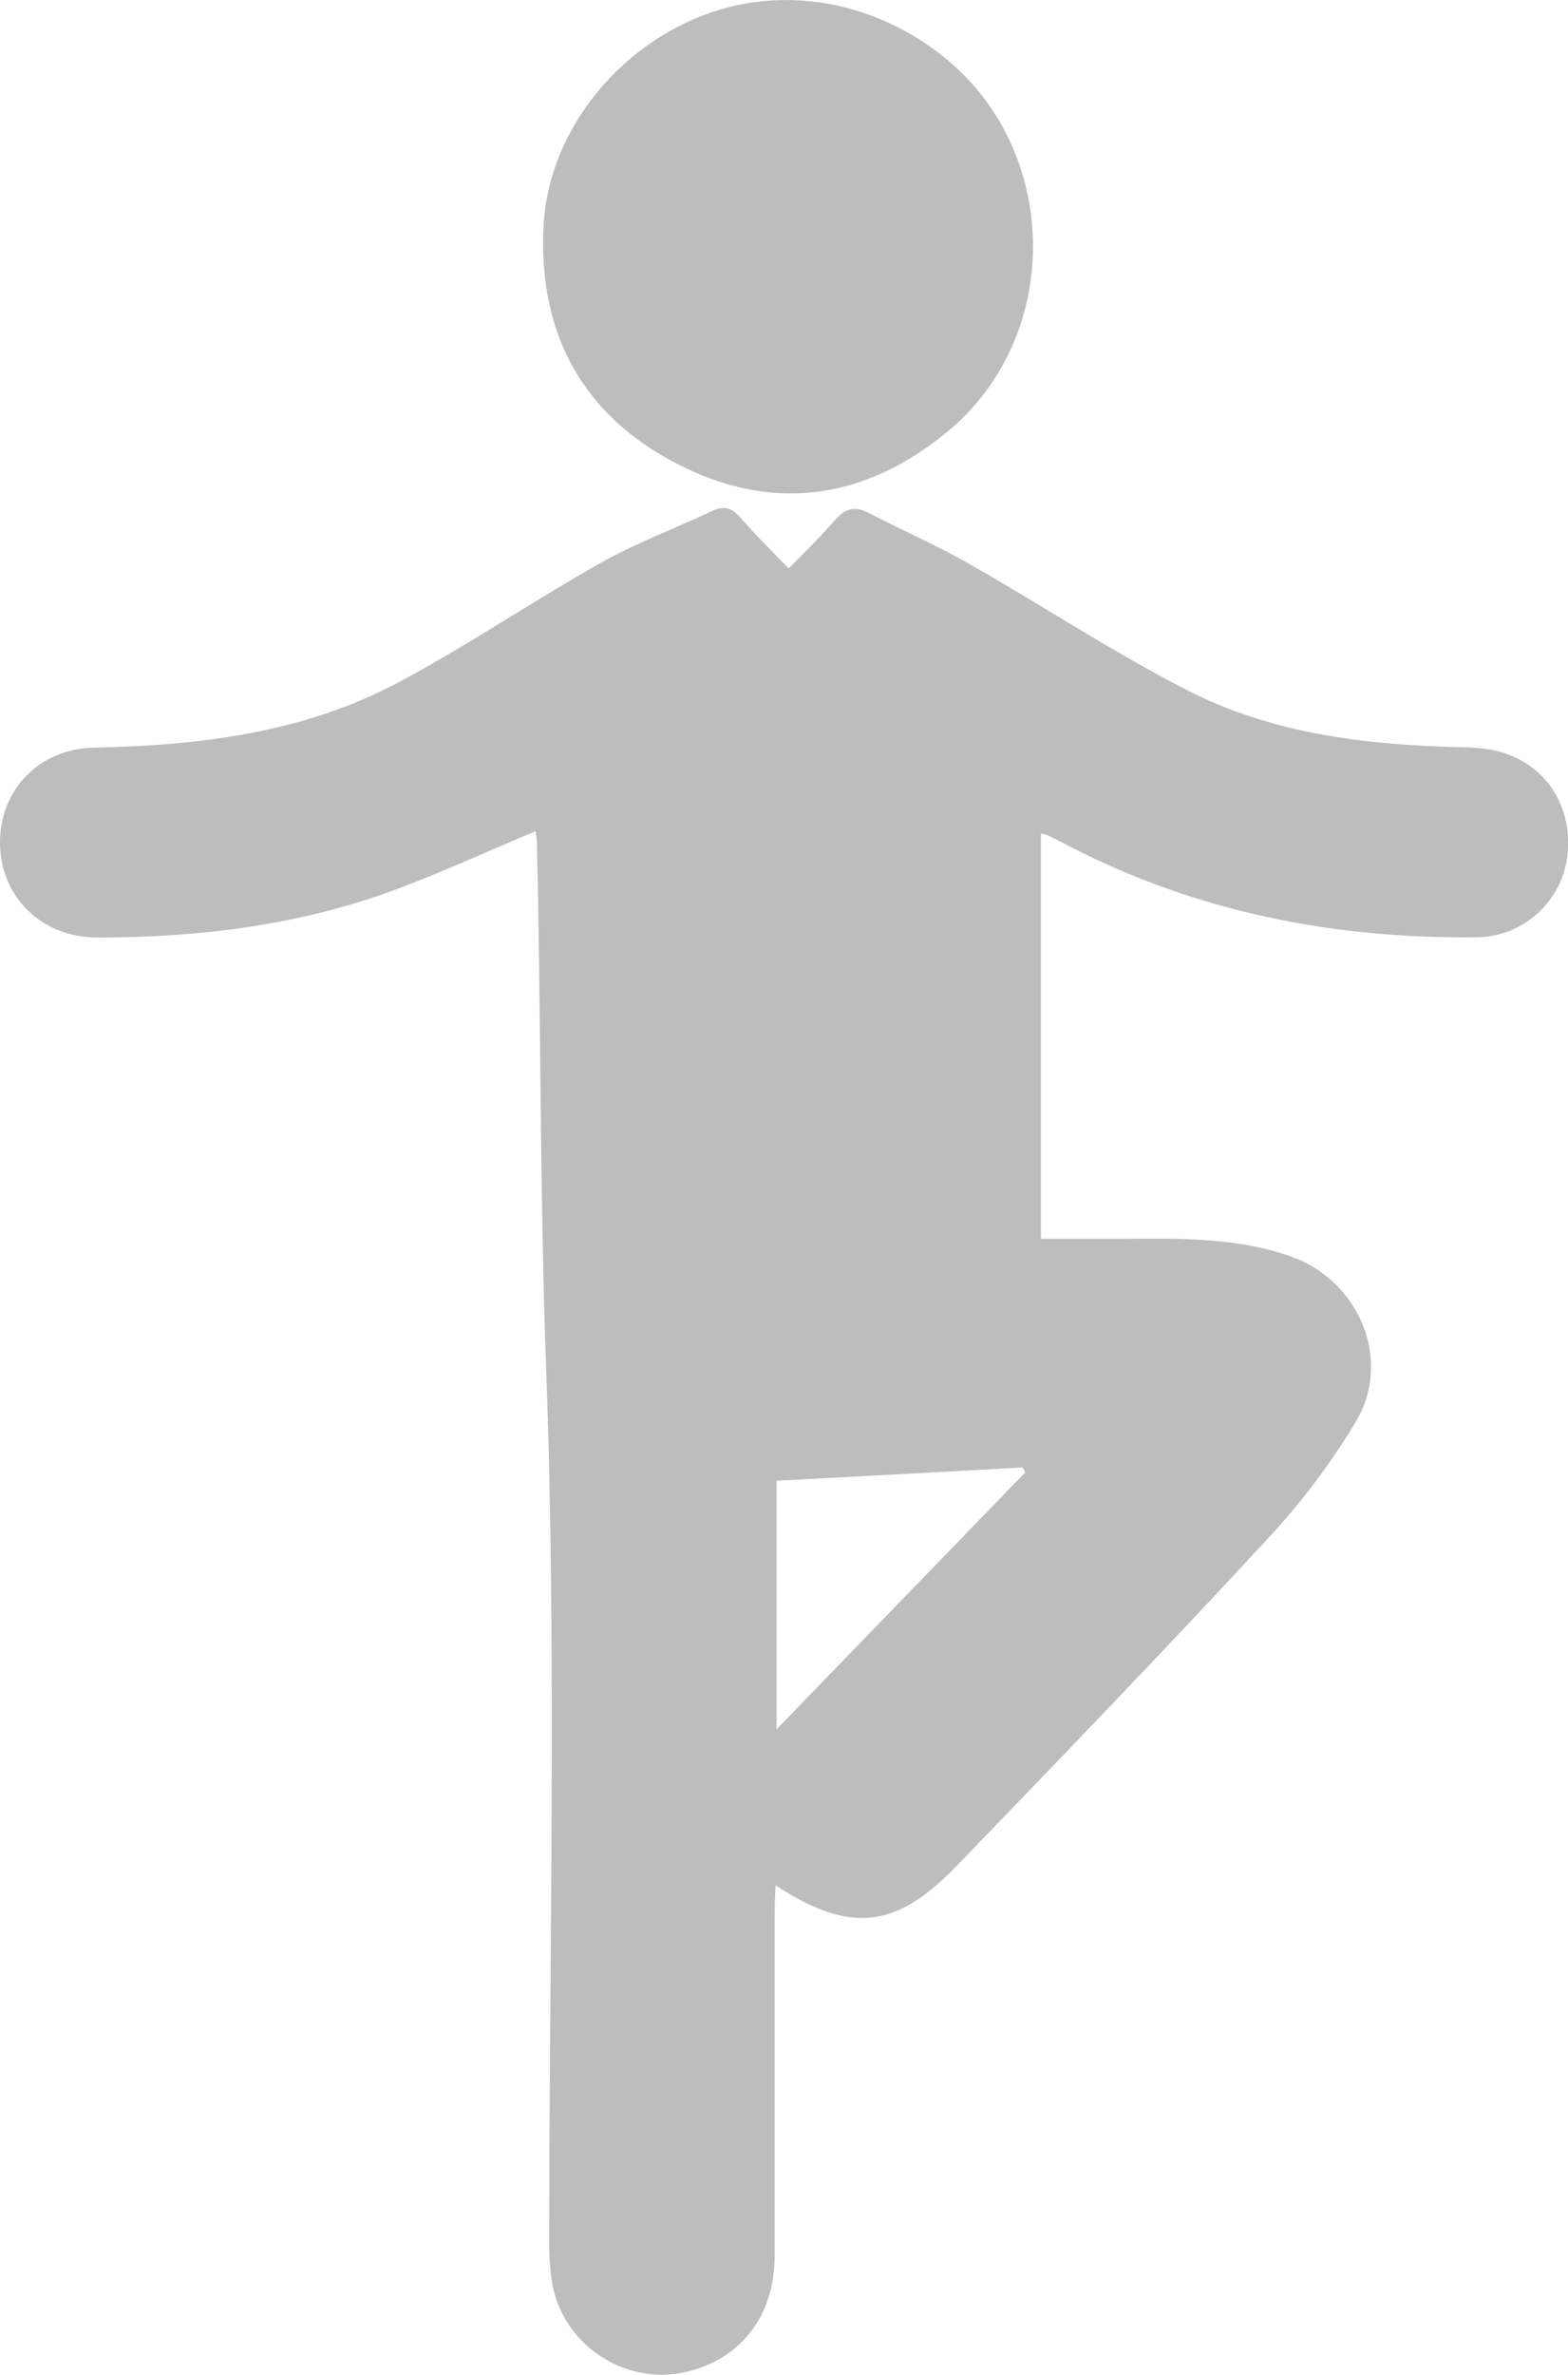 <?xml version="1.0" encoding="UTF-8"?><svg id="Capa_2" xmlns="http://www.w3.org/2000/svg" viewBox="0 0 66.01 99.95"><g id="Capa_1-2"><g opacity=".35"><g><path d="M34.56,.11c1.97,.29,3.85,1.16,5.38,2.46,4.74,4.01,4.74,11.64-.06,15.6-3.49,2.87-7.36,3.41-11.35,1.36-3.97-2.03-5.87-5.47-5.65-9.98C23.1,4.98,26.89,.96,31.34,.16c1.08-.2,2.16-.2,3.22-.05" fill="#3d4543"/><path d="M43.16,61.96c-.03-.07-.07-.14-.11-.21-3.45,.19-6.89,.38-10.36,.56v10.46c3.58-3.7,7.03-7.26,10.47-10.81m-20.62-26.98c-2.11,.88-4.11,1.81-6.18,2.56-3.95,1.42-8.07,1.91-12.26,1.91C1.77,39.45,.03,37.76,0,35.52c-.03-2.26,1.63-4.02,3.97-4.06,4.46-.09,8.85-.63,12.83-2.76,2.89-1.54,5.61-3.39,8.46-5,1.52-.85,3.17-1.47,4.75-2.21,.49-.23,.82-.1,1.17,.3,.61,.71,1.28,1.36,2.02,2.13,.68-.69,1.33-1.32,1.92-2,.42-.48,.82-.66,1.42-.35,1.41,.73,2.87,1.36,4.25,2.15,3.07,1.75,6.04,3.71,9.18,5.32,3.56,1.83,7.48,2.3,11.44,2.4,.55,.01,1.11,.04,1.64,.17,1.99,.51,3.15,2.26,2.94,4.34-.19,1.92-1.82,3.47-3.82,3.49-6,.07-11.75-1.05-17.13-3.82-.32-.16-.63-.33-.95-.48-.06-.03-.12-.03-.27-.06v17.05c1.17,0,2.33,0,3.49,0,2.37-.02,4.74-.06,7.03,.74,2.87,1.01,4.3,4.35,2.73,6.97-1.06,1.77-2.34,3.45-3.75,4.96-4.28,4.63-8.66,9.17-13.04,13.71-2.57,2.67-4.48,2.86-7.63,.83-.01,.38-.04,.72-.04,1.06,0,4.85,0,9.69,0,14.54,0,2.5-1.42,4.32-3.69,4.86-2.62,.63-5.29-1.16-5.69-3.83-.08-.51-.11-1.04-.11-1.55,0-12.29,.32-24.6-.13-36.88-.27-7.4-.21-14.79-.39-22.19,0-.12-.04-.25-.06-.4" fill="#3d4543"/></g></g></g></svg>